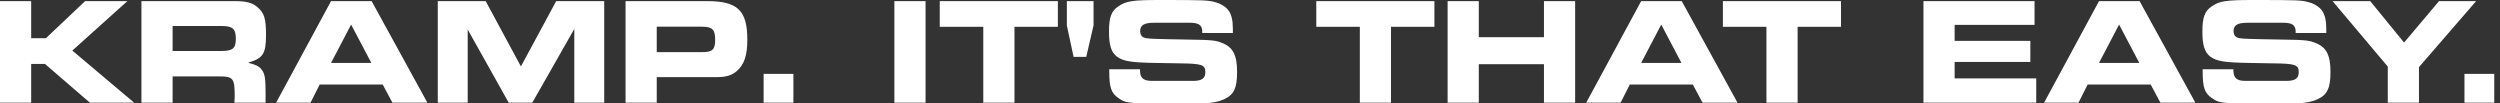 <?xml version="1.0" encoding="UTF-8"?>
<svg width="267px" height="11px" viewBox="0 0 267 11" version="1.1" xmlns="http://www.w3.org/2000/svg" xmlns:xlink="http://www.w3.org/1999/xlink">
    <rect x="0" y="0" width="267" height="11" fill="#333333" stroke="none"/>
    <!-- Generator: Sketch 45.1 (43504) - http://www.bohemiancoding.com/sketch -->
    <title>KRAMP.-IT'S-THAT-EAS</title>
    <desc>Created with Sketch.</desc>
    <defs></defs>
    <g id="Frontpage-2017" stroke="none" stroke-width="1" fill="none" fill-rule="evenodd">
        <path d="M0,10.965 L3.33,10.965 L3.33,6.825 L4.8,6.825 L9.6,10.965 L14.325,10.965 L7.725,5.4 L13.605,0.12 L9.09,0.12 L4.905,4.08 L3.33,4.08 L3.33,0.12 L0,0.12 L0,10.965 Z M15.105,10.965 L15.105,0.12 L25.08,0.12 C26.295,0.12 26.94,0.285 27.495,0.765 C28.23,1.38 28.41,1.995 28.41,3.75 C28.41,5.715 28.095,6.225 26.55,6.675 L26.55,6.72 C27.27,6.885 27.69,7.08 27.945,7.44 C28.29,7.875 28.365,8.34 28.365,10.035 L28.365,10.965 L25.035,10.965 C25.065,10.605 25.065,10.26 25.065,10.17 C25.065,8.4 24.885,8.16 23.49,8.16 L18.435,8.16 L18.435,10.965 L15.105,10.965 Z M18.435,2.775 L18.435,5.445 L23.625,5.445 C24.885,5.445 25.185,5.16 25.185,4.125 C25.185,3.075 24.855,2.775 23.625,2.775 L18.435,2.775 Z M29.49,10.965 L35.355,0.12 L39.69,0.12 L45.645,10.965 L41.91,10.965 L40.875,9.03 L34.14,9.03 L33.165,10.965 L29.49,10.965 Z M35.355,6.72 L39.66,6.72 L37.5,2.625 L35.355,6.72 Z M46.755,10.965 L49.95,10.965 L49.95,3.15 L54.33,10.965 L56.85,10.965 L61.335,3.09 L61.335,10.965 L64.53,10.965 L64.53,0.12 L59.4,0.12 L55.635,7.095 L51.87,0.12 L46.755,0.12 L46.755,10.965 Z M66.81,10.965 L66.81,0.12 L75.525,0.12 C78.78,0.12 79.815,1.11 79.815,4.245 C79.815,5.94 79.47,6.9 78.705,7.575 C78.18,8.04 77.535,8.235 76.62,8.235 L70.14,8.235 L70.14,10.965 L66.81,10.965 Z M70.14,2.85 L70.14,5.565 L75.015,5.565 C76.11,5.565 76.38,5.28 76.38,4.245 C76.38,3.15 76.08,2.85 74.955,2.85 L70.14,2.85 Z M81.555,10.965 L84.735,10.965 L84.735,7.89 L81.555,7.89 L81.555,10.965 Z M95.52,0.12 L95.52,10.965 L98.85,10.965 L98.85,0.12 L95.52,0.12 Z M108.345,10.965 L108.345,2.865 L112.98,2.865 L112.98,0.12 L100.365,0.12 L100.365,2.865 L105.015,2.865 L105.015,10.965 L108.345,10.965 Z M113.94,0.12 L113.94,2.715 L114.66,6.075 L116.01,6.075 L116.79,2.715 L116.79,0.12 L113.94,0.12 Z M118.47,7.395 L118.47,7.635 C118.47,9.345 118.68,9.945 119.445,10.47 C120.3,11.07 120.54,11.085 126.825,11.085 C128.955,11.085 129.945,10.965 130.725,10.605 C131.79,10.125 132.12,9.39 132.12,7.68 C132.12,5.895 131.685,5.04 130.53,4.59 C129.885,4.32 129.45,4.26 127.065,4.23 L124.62,4.185 C122.73,4.14 122.43,4.125 122.115,3.99 C121.89,3.885 121.77,3.645 121.77,3.33 C121.77,2.685 122.19,2.43 123.27,2.43 L127.08,2.43 C127.995,2.43 128.355,2.67 128.4,3.27 L128.4,3.525 L131.67,3.525 L131.67,3.09 C131.67,2.16 131.52,1.56 131.22,1.14 C130.965,0.765 130.41,0.405 129.87,0.255 C129.03,0.015 128.64,0 123.945,0 C120.915,0 120.255,0.105 119.4,0.705 C118.68,1.2 118.44,1.89 118.44,3.375 C118.44,4.83 118.68,5.58 119.28,6.045 C119.985,6.555 120.84,6.675 123.345,6.72 L125.97,6.765 C128.34,6.795 128.73,6.9 128.73,7.71 C128.73,8.37 128.355,8.64 127.395,8.64 L123.21,8.64 C122.64,8.64 122.415,8.595 122.22,8.49 C121.92,8.355 121.755,8.01 121.755,7.59 L121.755,7.395 L118.47,7.395 Z M148.56,10.965 L148.56,2.865 L153.195,2.865 L153.195,0.12 L140.58,0.12 L140.58,2.865 L145.23,2.865 L145.23,10.965 L148.56,10.965 Z M154.605,10.965 L157.935,10.965 L157.935,6.855 L164.895,6.855 L164.895,10.965 L168.225,10.965 L168.225,0.12 L164.895,0.12 L164.895,3.975 L157.935,3.975 L157.935,0.12 L154.605,0.12 L154.605,10.965 Z M169.41,10.965 L175.275,0.12 L179.61,0.12 L185.565,10.965 L181.83,10.965 L180.795,9.03 L174.06,9.03 L173.085,10.965 L169.41,10.965 Z M175.275,6.72 L179.58,6.72 L177.42,2.625 L175.275,6.72 Z M191.985,10.965 L188.655,10.965 L188.655,2.865 L184.005,2.865 L184.005,0.12 L196.62,0.12 L196.62,2.865 L191.985,2.865 L191.985,10.965 Z M205.425,10.965 L217.47,10.965 L217.47,8.37 L208.755,8.37 L208.755,6.615 L216.84,6.615 L216.84,4.365 L208.755,4.365 L208.755,2.655 L217.29,2.655 L217.29,0.12 L205.425,0.12 L205.425,10.965 Z M218.31,10.965 L224.175,0.12 L228.51,0.12 L234.465,10.965 L230.73,10.965 L229.695,9.03 L222.96,9.03 L221.985,10.965 L218.31,10.965 Z M224.175,6.72 L228.48,6.72 L226.32,2.625 L224.175,6.72 Z M235.245,7.395 L235.245,7.635 C235.245,9.345 235.455,9.945 236.22,10.47 C237.075,11.07 237.315,11.085 243.6,11.085 C245.73,11.085 246.72,10.965 247.5,10.605 C248.565,10.125 248.895,9.39 248.895,7.68 C248.895,5.895 248.46,5.04 247.305,4.59 C246.66,4.32 246.225,4.26 243.84,4.23 L241.395,4.185 C239.505,4.14 239.205,4.125 238.89,3.99 C238.665,3.885 238.545,3.645 238.545,3.33 C238.545,2.685 238.965,2.43 240.045,2.43 L243.855,2.43 C244.77,2.43 245.13,2.67 245.175,3.27 L245.175,3.525 L248.445,3.525 L248.445,3.09 C248.445,2.16 248.295,1.56 247.995,1.14 C247.74,0.765 247.185,0.405 246.645,0.255 C245.805,0.015 245.415,0 240.72,0 C237.69,0 237.03,0.105 236.175,0.705 C235.455,1.2 235.215,1.89 235.215,3.375 C235.215,4.83 235.455,5.58 236.055,6.045 C236.76,6.555 237.615,6.675 240.12,6.72 L242.745,6.765 C245.115,6.795 245.505,6.9 245.505,7.71 C245.505,8.37 245.13,8.64 244.17,8.64 L239.985,8.64 C239.415,8.64 239.19,8.595 238.995,8.49 C238.695,8.355 238.53,8.01 238.53,7.59 L238.53,7.395 L235.245,7.395 Z M258.345,10.965 L255.015,10.965 L255.015,7.11 L249.12,0.12 L253.14,0.12 L256.755,4.545 L260.49,0.12 L264.45,0.12 L258.345,7.17 L258.345,10.965 Z M263.205,10.965 L263.205,7.89 L266.385,7.89 L266.385,10.965 L263.205,10.965 Z" id="KRAMP.-IT'S-THAT-EAS" fill="#FFFFFF"></path>
    </g>
</svg>